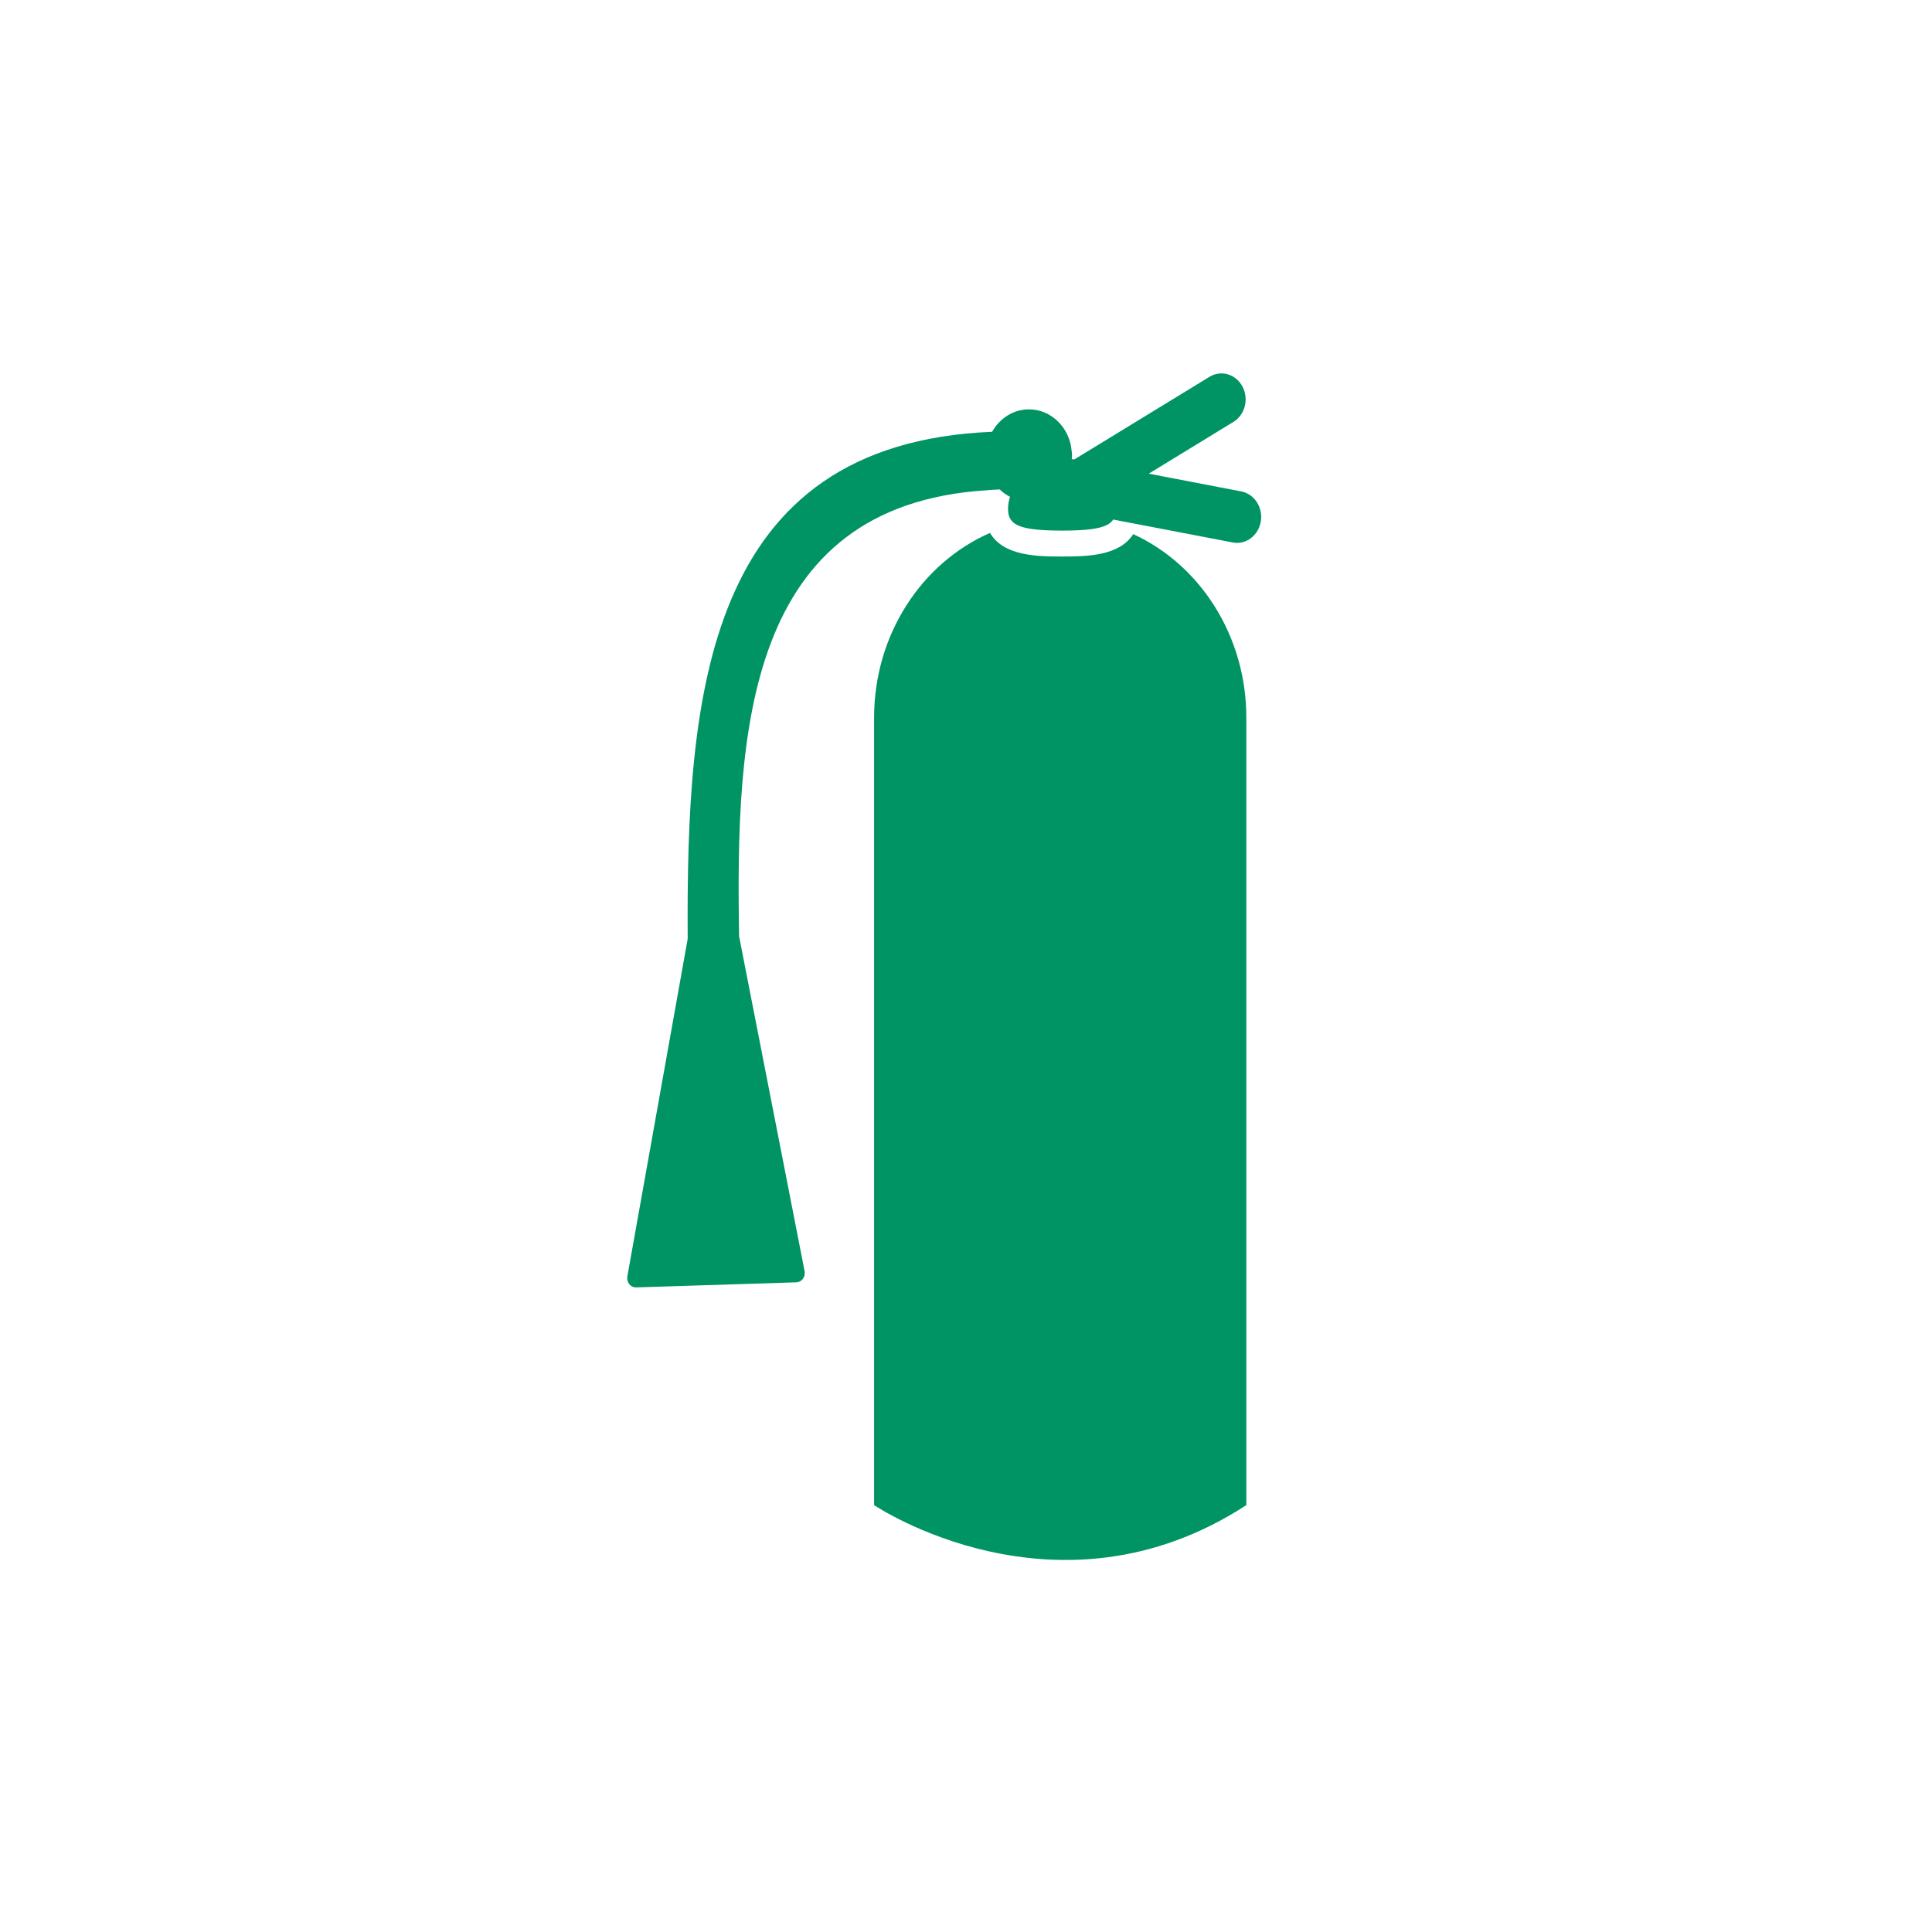 <?xml version="1.0" encoding="UTF-8" standalone="no"?>
<!-- Generator: Adobe Illustrator 27.5.0, SVG Export Plug-In . SVG Version: 6.00 Build 0)  -->

<svg
   version="1.1"
   x="0px"
   y="0px"
   viewBox="0 0 400 400"
   xml:space="preserve"
   id="svg143"
   sodipodi:docname="sprava-majetku.svg"
   inkscape:version="1.2.2 (732a01da63, 2022-12-09)"
   width="400"
   height="400"
   inkscape:export-filename="Tlacitka_spolecnost_objednat.png"
   inkscape:export-xdpi="96"
   inkscape:export-ydpi="96"
   xmlns:inkscape="http://www.inkscape.org/namespaces/inkscape"
   xmlns:sodipodi="http://sodipodi.sourceforge.net/DTD/sodipodi-0.dtd"
   xmlns="http://www.w3.org/2000/svg"
   xmlns:svg="http://www.w3.org/2000/svg"><defs
   id="defs147" /><sodipodi:namedview
   id="namedview145"
   pagecolor="#505050"
   bordercolor="#ffffff"
   borderopacity="1"
   inkscape:showpageshadow="0"
   inkscape:pageopacity="0"
   inkscape:pagecheckerboard="1"
   inkscape:deskcolor="#505050"
   showgrid="false"
   inkscape:zoom="1.6279999"
   inkscape:cx="315.72484"
   inkscape:cy="228.80837"
   inkscape:window-width="1920"
   inkscape:window-height="1001"
   inkscape:window-x="-9"
   inkscape:window-y="-9"
   inkscape:window-maximized="1"
   inkscape:current-layer="svg143" />



<g
   id="g1214"
   transform="matrix(0.484,0,0,0.519,11.75,-37.779)"
   style="fill:#009465;fill-opacity:1;stroke-width:1.997">
	<path
   style="fill:#009465;fill-opacity:1;stroke-width:1.997"
   d="m 460.477,285.866 c -5.985,8.827 -20.218,8.928 -30.5,8.928 -10.442,0 -24.947,-0.141 -30.751,-9.412 -29.073,11.857 -49.594,40.374 -49.594,73.712 v 314.119 c 0,0 78.173,49.229 159.234,0 V 359.116 c 0.001,-32.885 -19.954,-61.117 -48.389,-73.25 z"
   id="path1210" />
	<path
   style="fill:#009465;fill-opacity:1;stroke-width:1.997"
   d="m 506.674,268.825 -39.547,-7.078 36.208,-20.641 c 4.965,-2.84 6.703,-9.159 3.872,-14.122 -2.829,-4.983 -9.168,-6.702 -14.108,-3.873 l -47.644,27.173 -5.753,3.275 -4.407,2.506 -0.343,-0.06 c -0.275,-0.052 -0.506,0.041 -0.779,0.011 0.04,-0.496 0.142,-0.961 0.142,-1.466 0,-0.749 -0.13,-1.456 -0.211,-2.185 -0.224,-1.86 -0.659,-3.639 -1.394,-5.277 -2.863,-6.469 -9.32,-10.997 -16.844,-10.997 -6.699,0 -12.514,3.598 -15.748,8.946 -123.065,4.756 -130.795,105.439 -130.229,202.307 l -25.804,134.611 c -0.212,1.105 0.089,2.246 0.818,3.102 0.706,0.83 1.739,1.305 2.824,1.305 0.036,0 0.073,0 0.11,-10e-4 l 68.55,-2.026 c 1.098,-0.033 2.125,-0.549 2.804,-1.411 0.679,-0.864 0.942,-1.983 0.716,-3.058 L 291.978,446.747 c -0.021,-0.102 -0.061,-0.196 -0.089,-0.295 -1.491,-81.59 2.638,-172.042 105.903,-178.083 1.86,-0.111 3.639,-0.294 5.581,-0.334 0,0 0,0 0,0.009 1.292,1.205 2.801,2.154 4.388,2.953 -0.485,1.506 -0.829,3.052 -0.829,4.68 0,2.789 0.747,4.801 3.255,6.216 3.073,1.75 8.855,2.569 19.803,2.569 10.4,0 16.163,-0.738 19.357,-2.296 1.174,-0.585 2.002,-1.282 2.568,-2.112 l 5.256,0.941 5.338,0.95 40.537,7.247 c 0.616,0.112 1.211,0.172 1.817,0.172 4.934,0 9.281,-3.518 10.191,-8.532 1.011,-5.63 -2.75,-10.997 -8.38,-12.007 z"
   id="path1212" />
</g></svg>
